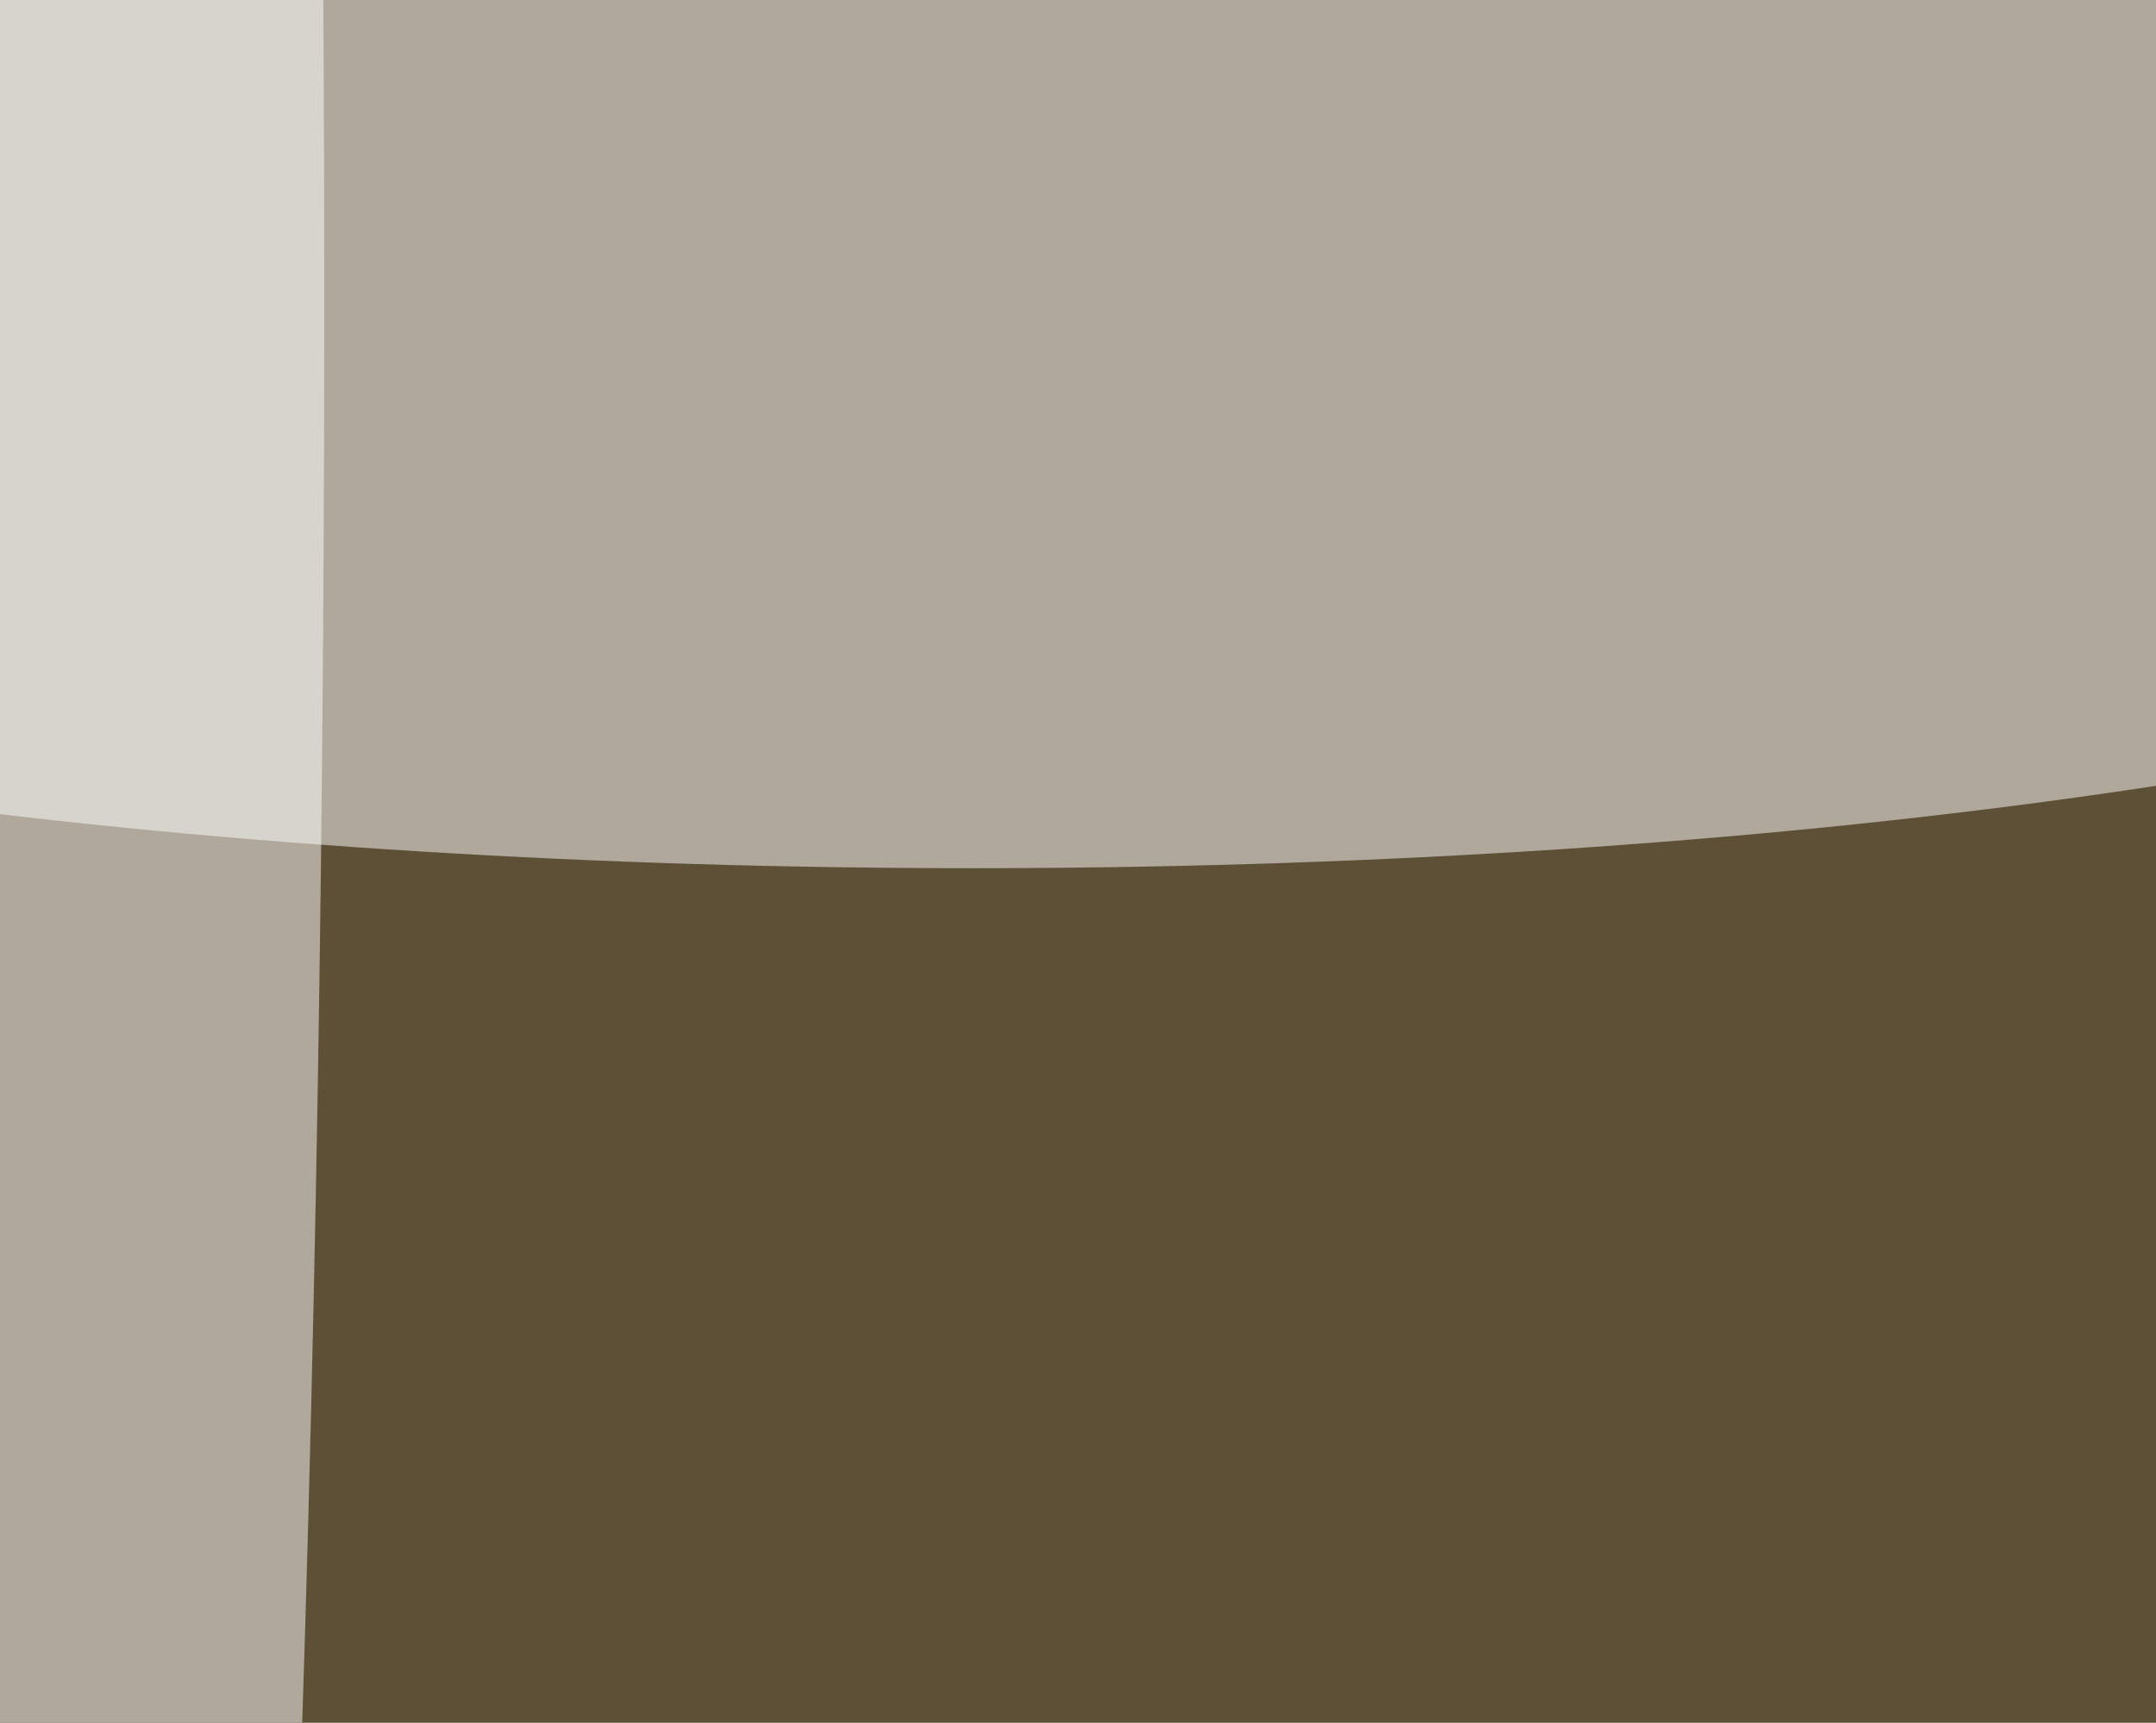 <svg xmlns="http://www.w3.org/2000/svg" version="1.1"  viewBox="0 0 600 300" preserveAspectRatio="none" width="662" height="529"><filter id="b"><feGaussianBlur stdDeviation="60"/></filter> <rect width="100%" height="100%" fill="#5e5037"/> <g filter="url(#b)"><g transform="scale(2.344) translate(0.5 0.5)"> <ellipse fill="#ffffff" fill-opacity="0.502" cx="115" cy="27" rx="255" ry="37"/> <ellipse fill="#ffffff" fill-opacity="0.502" cx="9" cy="22" rx="29" ry="254"/> <ellipse fill="#ffffff" fill-opacity="0.502" cx="143" cy="200" rx="245" ry="9"/> </g></g></svg>